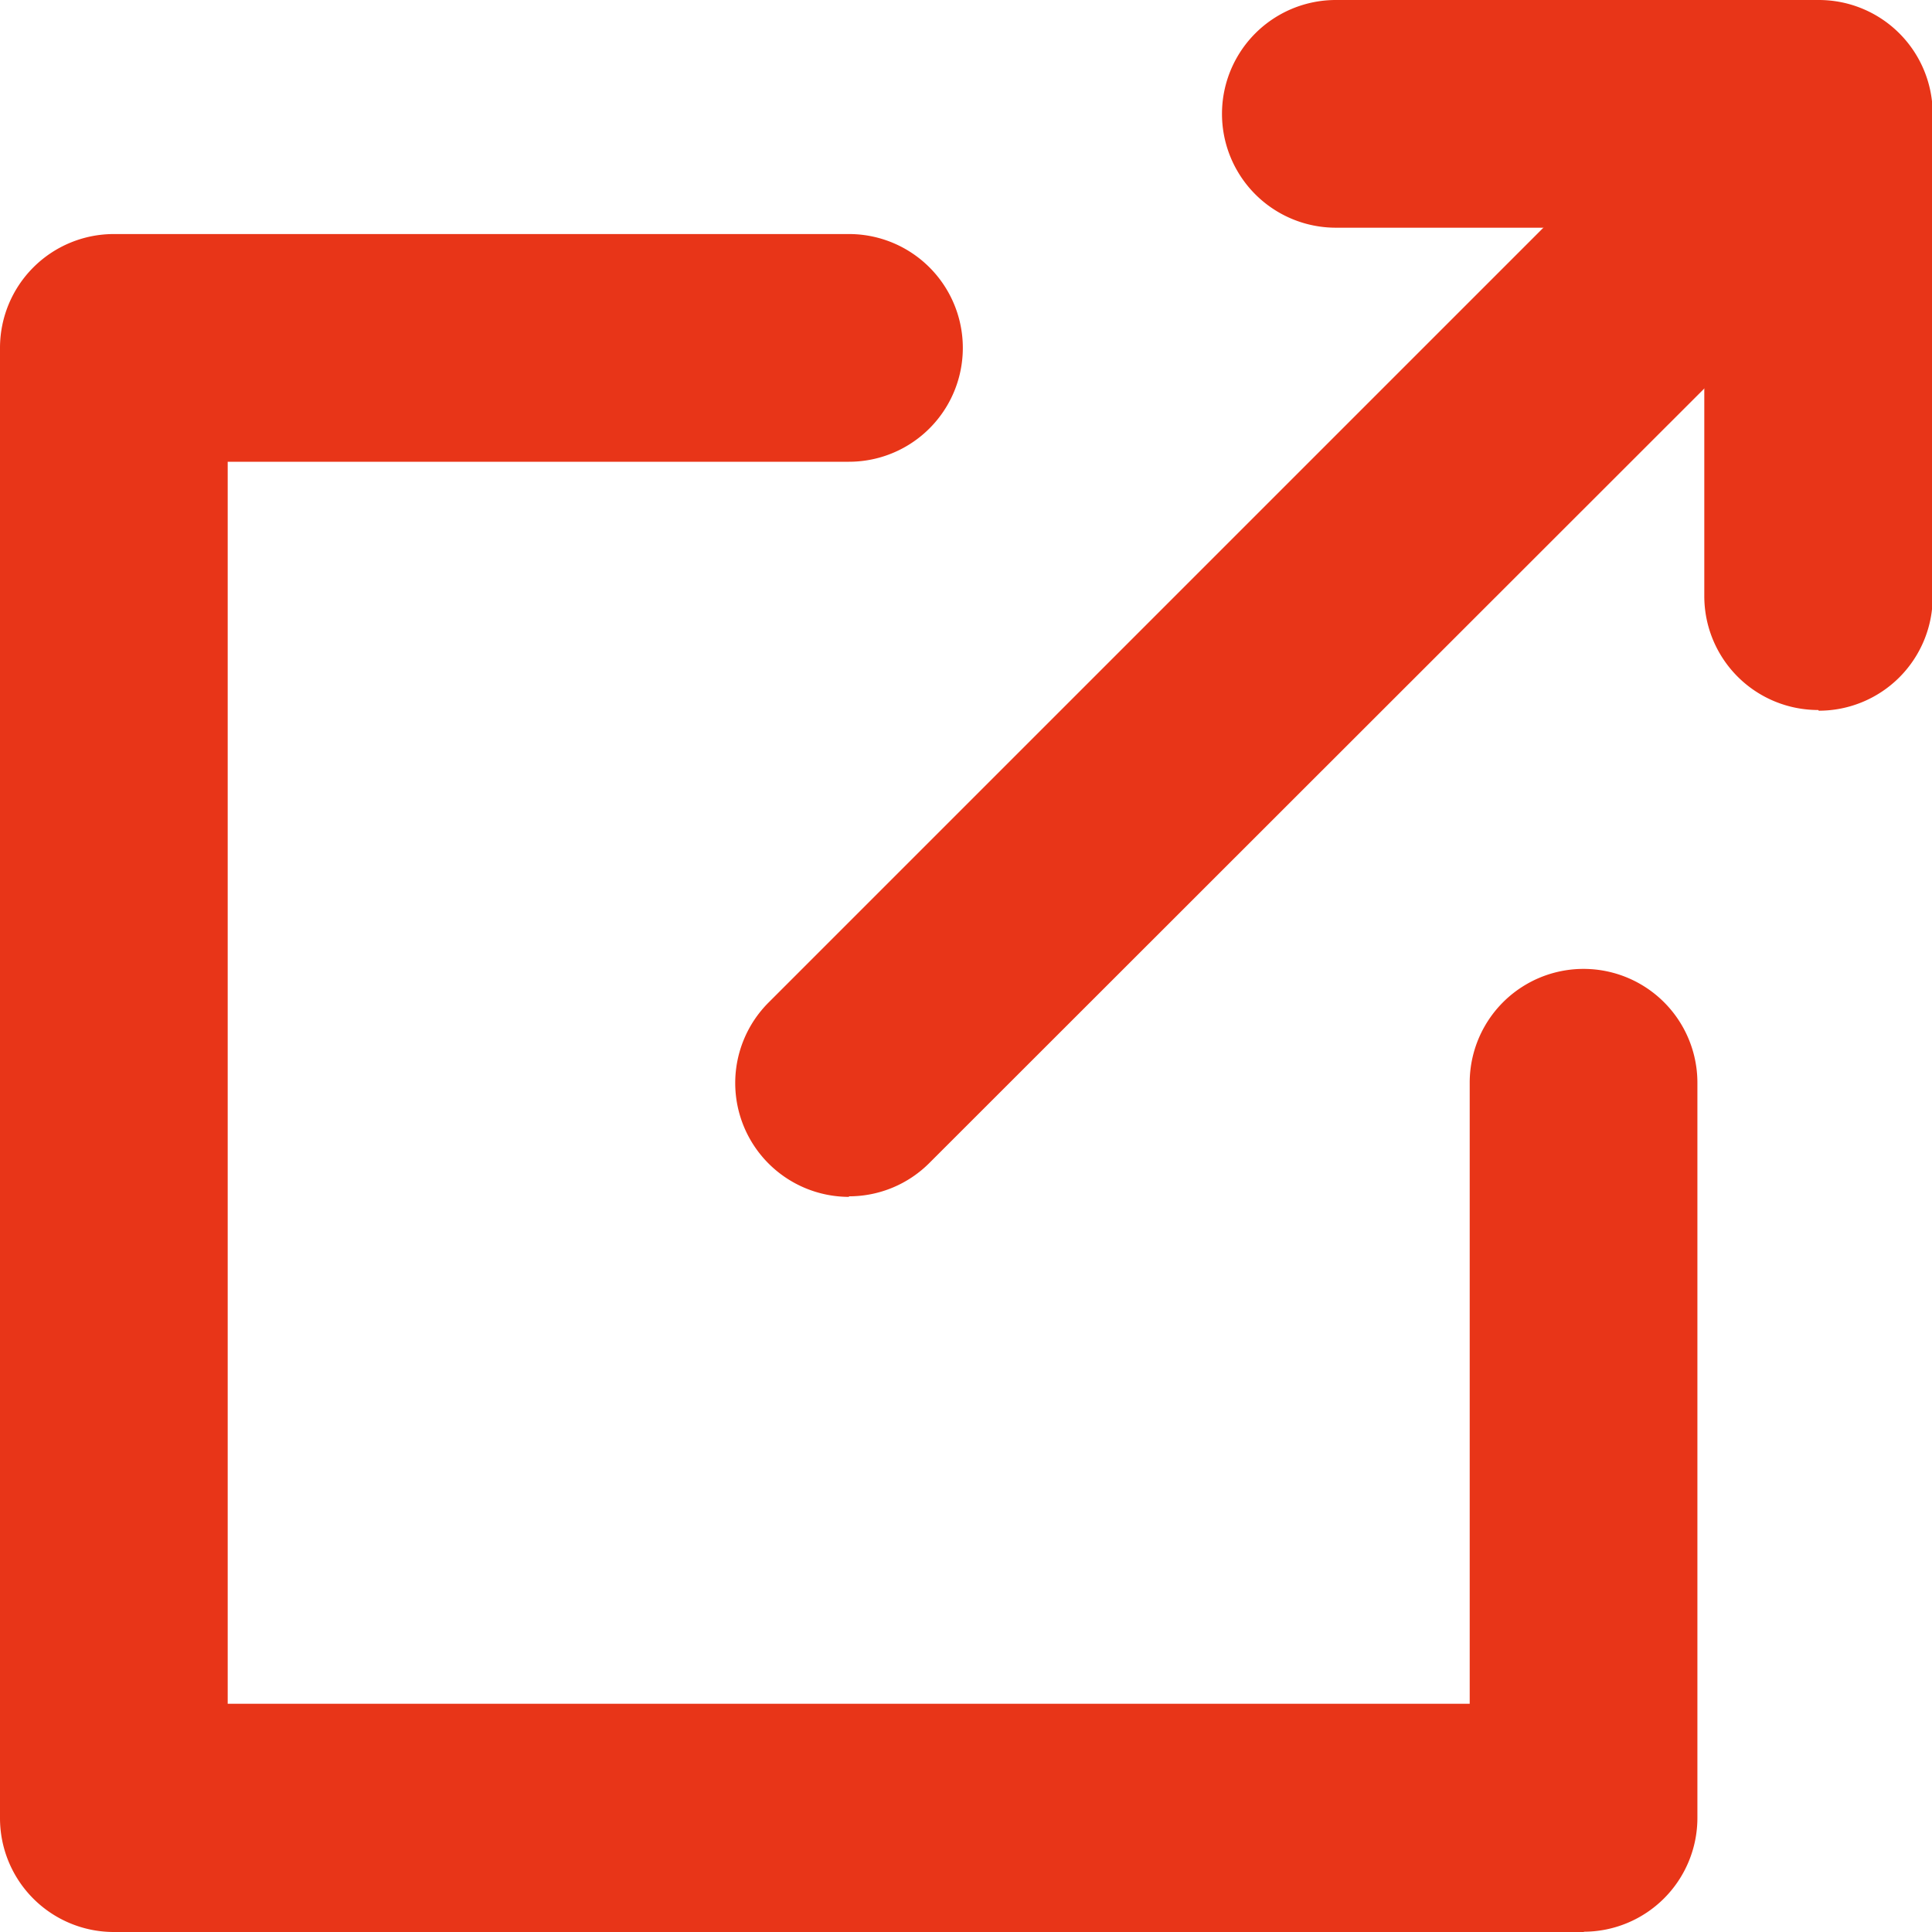 <svg xmlns="http://www.w3.org/2000/svg" xmlns:xlink="http://www.w3.org/1999/xlink" width="14" height="14" viewBox="0 0 14 14">
  <defs>
    <clipPath id="clip-path">
      <rect id="長方形_471" data-name="長方形 471" width="14" height="14" transform="translate(0 0)" fill="#e83518"/>
    </clipPath>
  </defs>
  <g id="icon-link" clip-path="url(#clip-path)">
    <path id="パス_4320" data-name="パス 4320" d="M11.479,146.5H.825A.825.825,0,0,1,0,145.675V135.021a.825.825,0,0,1,.825-.825H6.152a.825.825,0,0,1,0,1.65H1.65v9h9v-4.5a.825.825,0,1,1,1.65,0v5.327a.825.825,0,0,1-.825.825" transform="translate(0 -132.5)" fill="#e83518"/>
    <path id="パス_4321" data-name="パス 4321" d="M422.232,31.246a.825.825,0,0,1-.583-1.408l6.734-6.734a.825.825,0,1,1,1.166,1.166L422.815,31a.822.822,0,0,1-.583.242" transform="translate(-416.08 -22.573)" fill="#e83518"/>
    <path id="パス_4322" data-name="パス 4322" d="M704.843,5.147a.825.825,0,0,1-.825-.825V1.652h-2.67a.825.825,0,1,1,0-1.65h3.5a.825.825,0,0,1,.825.825v3.5a.825.825,0,0,1-.825.825" transform="translate(-691.668 -0.002)" fill="#e83518"/>
  </g>
</svg>
